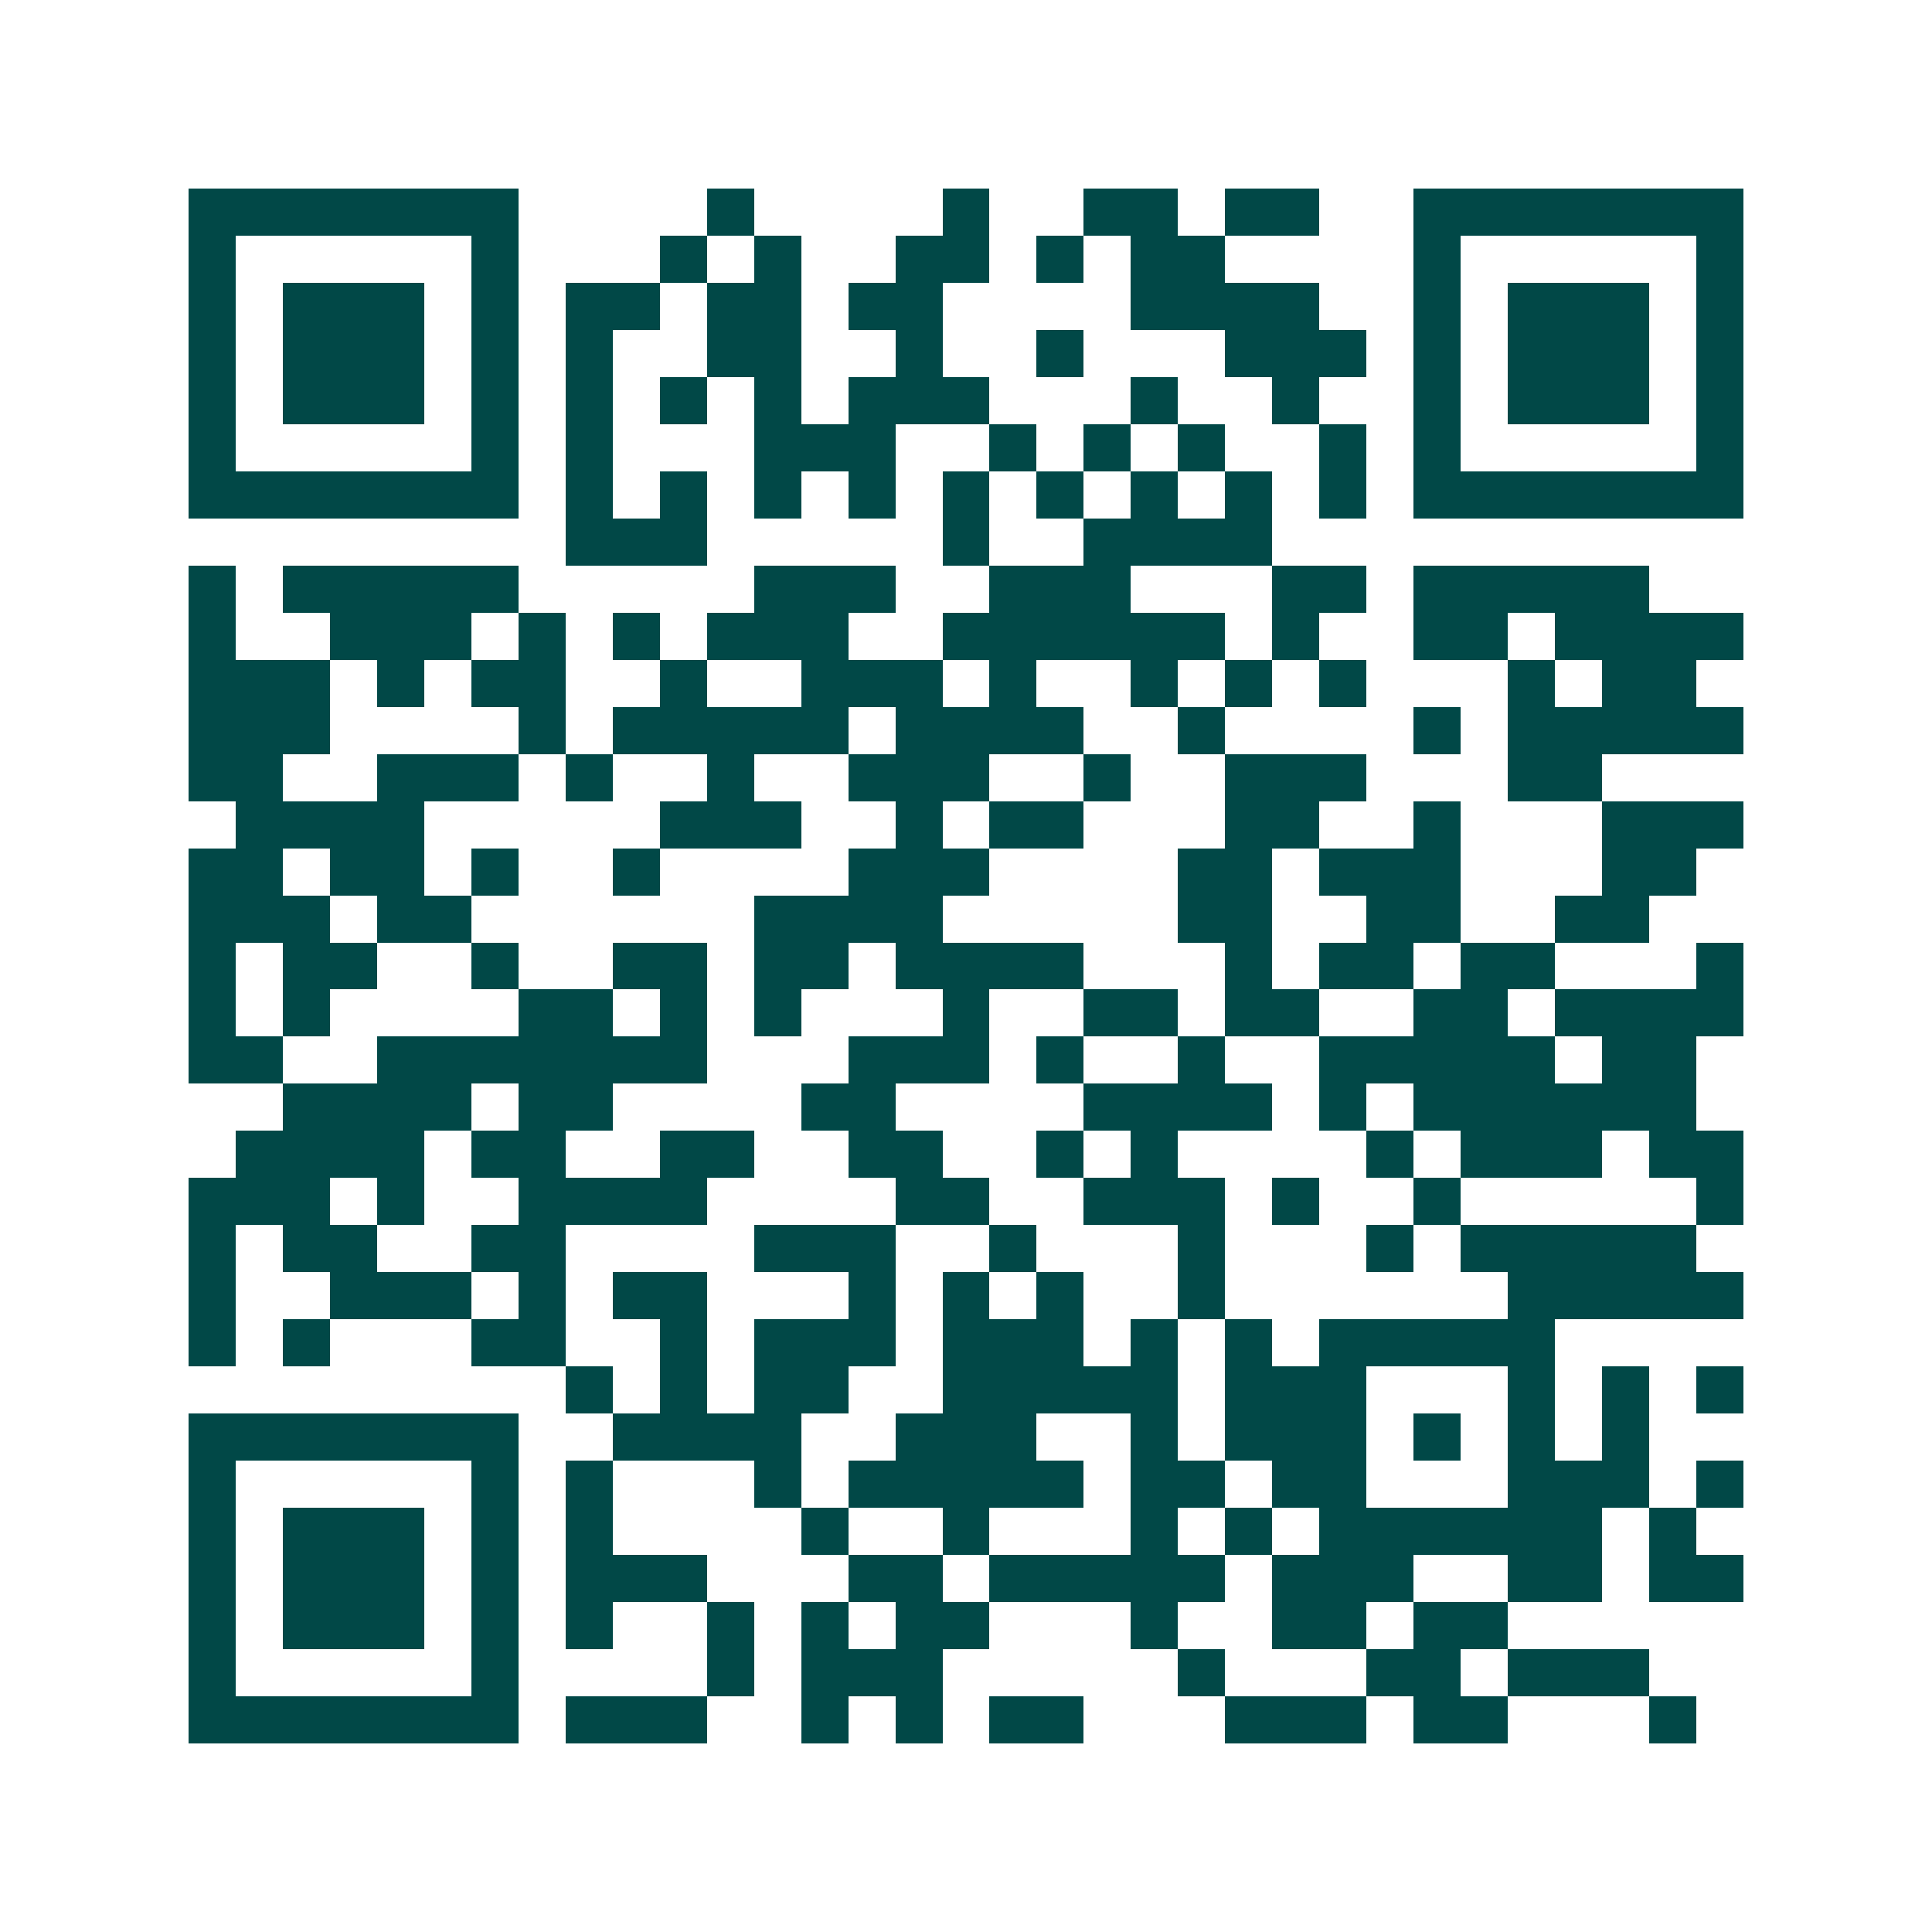 <svg xmlns="http://www.w3.org/2000/svg" width="200" height="200" viewBox="0 0 41 41" shape-rendering="crispEdges"><path fill="#ffffff" d="M0 0h41v41H0z"/><path stroke="#014847" d="M4 4.5h7m4 0h1m4 0h1m2 0h2m1 0h2m2 0h7M4 5.5h1m5 0h1m3 0h1m1 0h1m2 0h2m1 0h1m1 0h2m4 0h1m5 0h1M4 6.5h1m1 0h3m1 0h1m1 0h2m1 0h2m1 0h2m4 0h4m2 0h1m1 0h3m1 0h1M4 7.5h1m1 0h3m1 0h1m1 0h1m2 0h2m2 0h1m2 0h1m3 0h3m1 0h1m1 0h3m1 0h1M4 8.5h1m1 0h3m1 0h1m1 0h1m1 0h1m1 0h1m1 0h3m3 0h1m2 0h1m2 0h1m1 0h3m1 0h1M4 9.5h1m5 0h1m1 0h1m3 0h3m2 0h1m1 0h1m1 0h1m2 0h1m1 0h1m5 0h1M4 10.5h7m1 0h1m1 0h1m1 0h1m1 0h1m1 0h1m1 0h1m1 0h1m1 0h1m1 0h1m1 0h7M12 11.5h3m5 0h1m2 0h4M4 12.5h1m1 0h5m5 0h3m2 0h3m3 0h2m1 0h5M4 13.5h1m2 0h3m1 0h1m1 0h1m1 0h3m2 0h6m1 0h1m2 0h2m1 0h4M4 14.5h3m1 0h1m1 0h2m2 0h1m2 0h3m1 0h1m2 0h1m1 0h1m1 0h1m3 0h1m1 0h2M4 15.5h3m4 0h1m1 0h5m1 0h4m2 0h1m4 0h1m1 0h5M4 16.5h2m2 0h3m1 0h1m2 0h1m2 0h3m2 0h1m2 0h3m3 0h2M5 17.5h4m5 0h3m2 0h1m1 0h2m3 0h2m2 0h1m3 0h3M4 18.5h2m1 0h2m1 0h1m2 0h1m4 0h3m4 0h2m1 0h3m3 0h2M4 19.5h3m1 0h2m6 0h4m5 0h2m2 0h2m2 0h2M4 20.5h1m1 0h2m2 0h1m2 0h2m1 0h2m1 0h4m3 0h1m1 0h2m1 0h2m3 0h1M4 21.5h1m1 0h1m4 0h2m1 0h1m1 0h1m3 0h1m2 0h2m1 0h2m2 0h2m1 0h4M4 22.5h2m2 0h7m3 0h3m1 0h1m2 0h1m2 0h5m1 0h2M6 23.5h4m1 0h2m4 0h2m4 0h4m1 0h1m1 0h6M5 24.5h4m1 0h2m2 0h2m2 0h2m2 0h1m1 0h1m4 0h1m1 0h3m1 0h2M4 25.5h3m1 0h1m2 0h4m4 0h2m2 0h3m1 0h1m2 0h1m5 0h1M4 26.5h1m1 0h2m2 0h2m4 0h3m2 0h1m3 0h1m3 0h1m1 0h5M4 27.5h1m2 0h3m1 0h1m1 0h2m3 0h1m1 0h1m1 0h1m2 0h1m6 0h5M4 28.5h1m1 0h1m3 0h2m2 0h1m1 0h3m1 0h3m1 0h1m1 0h1m1 0h5M12 29.5h1m1 0h1m1 0h2m2 0h5m1 0h3m3 0h1m1 0h1m1 0h1M4 30.5h7m2 0h4m2 0h3m2 0h1m1 0h3m1 0h1m1 0h1m1 0h1M4 31.5h1m5 0h1m1 0h1m3 0h1m1 0h5m1 0h2m1 0h2m3 0h3m1 0h1M4 32.5h1m1 0h3m1 0h1m1 0h1m4 0h1m2 0h1m3 0h1m1 0h1m1 0h6m1 0h1M4 33.5h1m1 0h3m1 0h1m1 0h3m3 0h2m1 0h5m1 0h3m2 0h2m1 0h2M4 34.5h1m1 0h3m1 0h1m1 0h1m2 0h1m1 0h1m1 0h2m3 0h1m2 0h2m1 0h2M4 35.5h1m5 0h1m4 0h1m1 0h3m5 0h1m3 0h2m1 0h3M4 36.5h7m1 0h3m2 0h1m1 0h1m1 0h2m3 0h3m1 0h2m3 0h1"/></svg>
